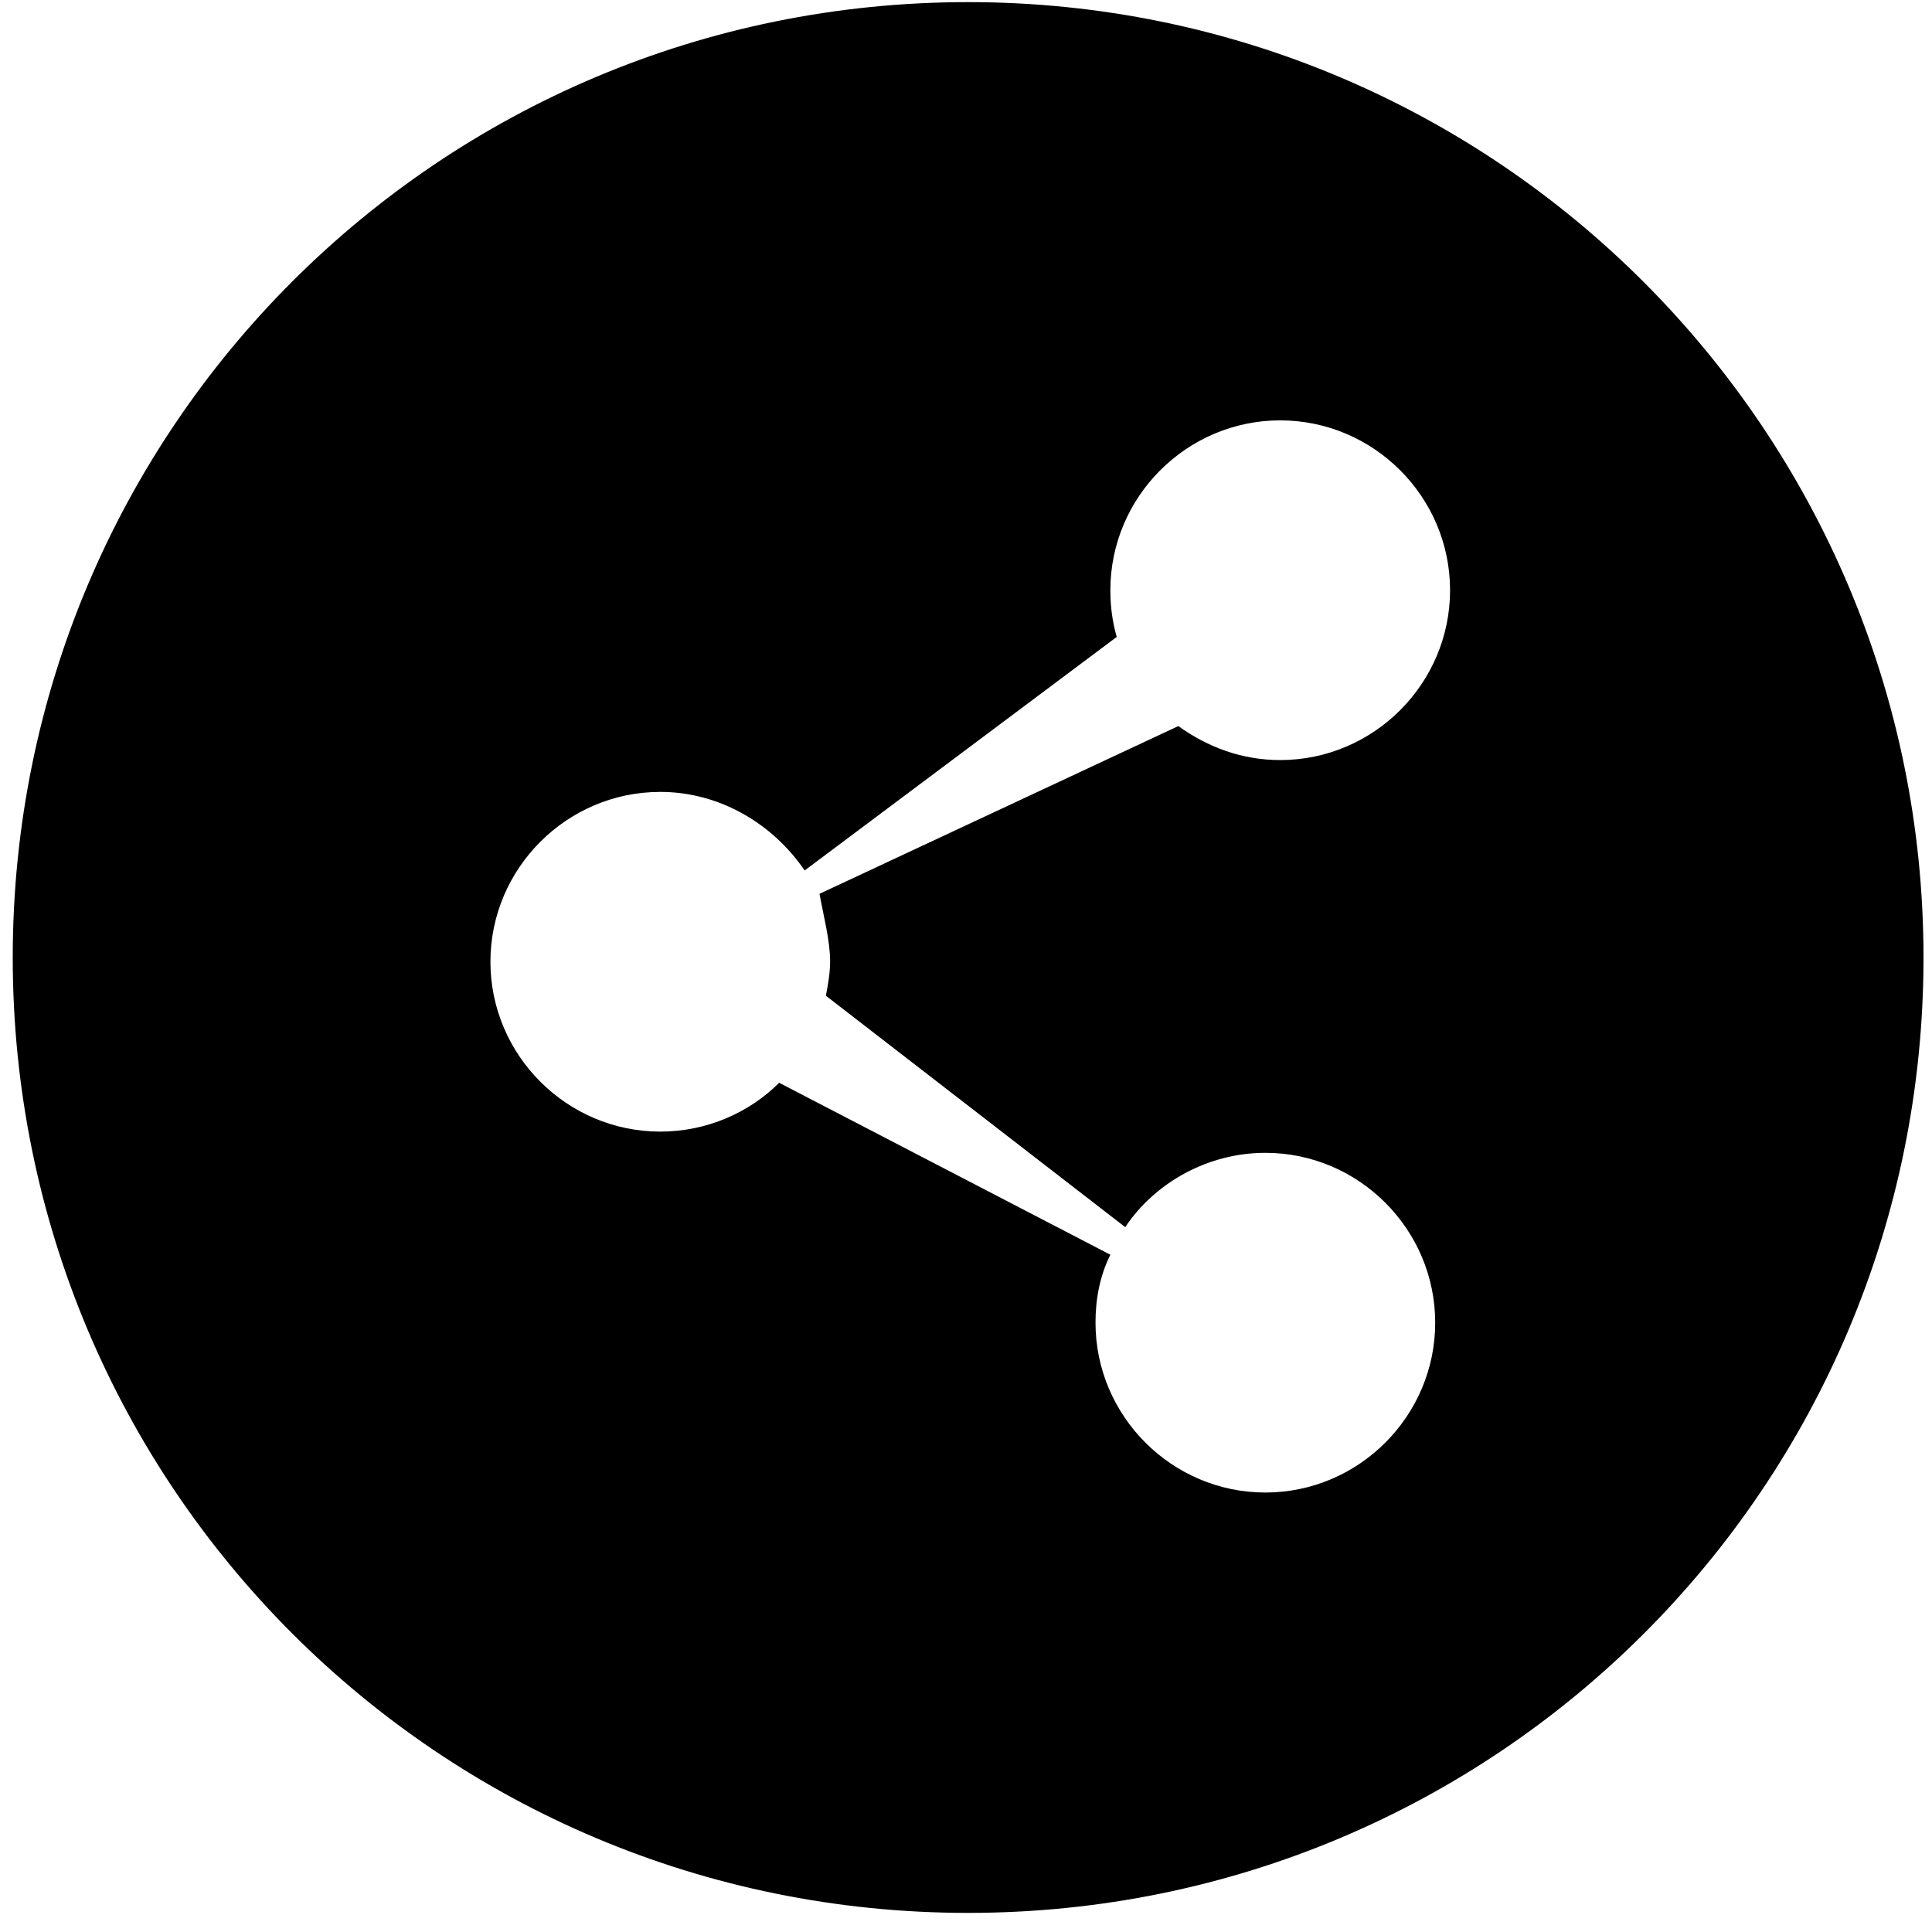 <svg width="91" height="91" viewBox="0 0 91 91" fill="none" xmlns="http://www.w3.org/2000/svg">
<path d="M45.6 0.1C20.7 0.1 0.6 20.2 0.6 45.1C0.6 70 20.7 90.1 45.6 90.1C70.5 90.1 90.6 70 90.6 45.1C90.6 20.3 70.5 0.1 45.6 0.1ZM39.1 45.3C39.1 45.8 39 46.4 38.9 46.9L53 57.8C54.4 55.7 56.9 54.3 59.6 54.3C64 54.3 67.6 57.9 67.6 62.3C67.6 66.7 64 70.3 59.6 70.3C55.2 70.3 51.6 66.7 51.6 62.3C51.6 61.2 51.8 60.1 52.3 59.1L36.7 51C35.3 52.4 33.3 53.3 31.1 53.3C26.7 53.3 23.1 49.7 23.1 45.3C23.1 40.9 26.7 37.3 31.1 37.3C33.9 37.3 36.4 38.8 37.9 41L52.6 30C52.4 29.3 52.3 28.6 52.3 27.8C52.3 23.4 55.9 19.8 60.3 19.8C64.7 19.8 68.3 23.4 68.3 27.8C68.3 32.2 64.7 35.8 60.3 35.8C58.5 35.8 56.9 35.2 55.5 34.2L38.6 42.1C38.8 43.2 39.1 44.3 39.1 45.3Z" fill="black"/>
</svg>
